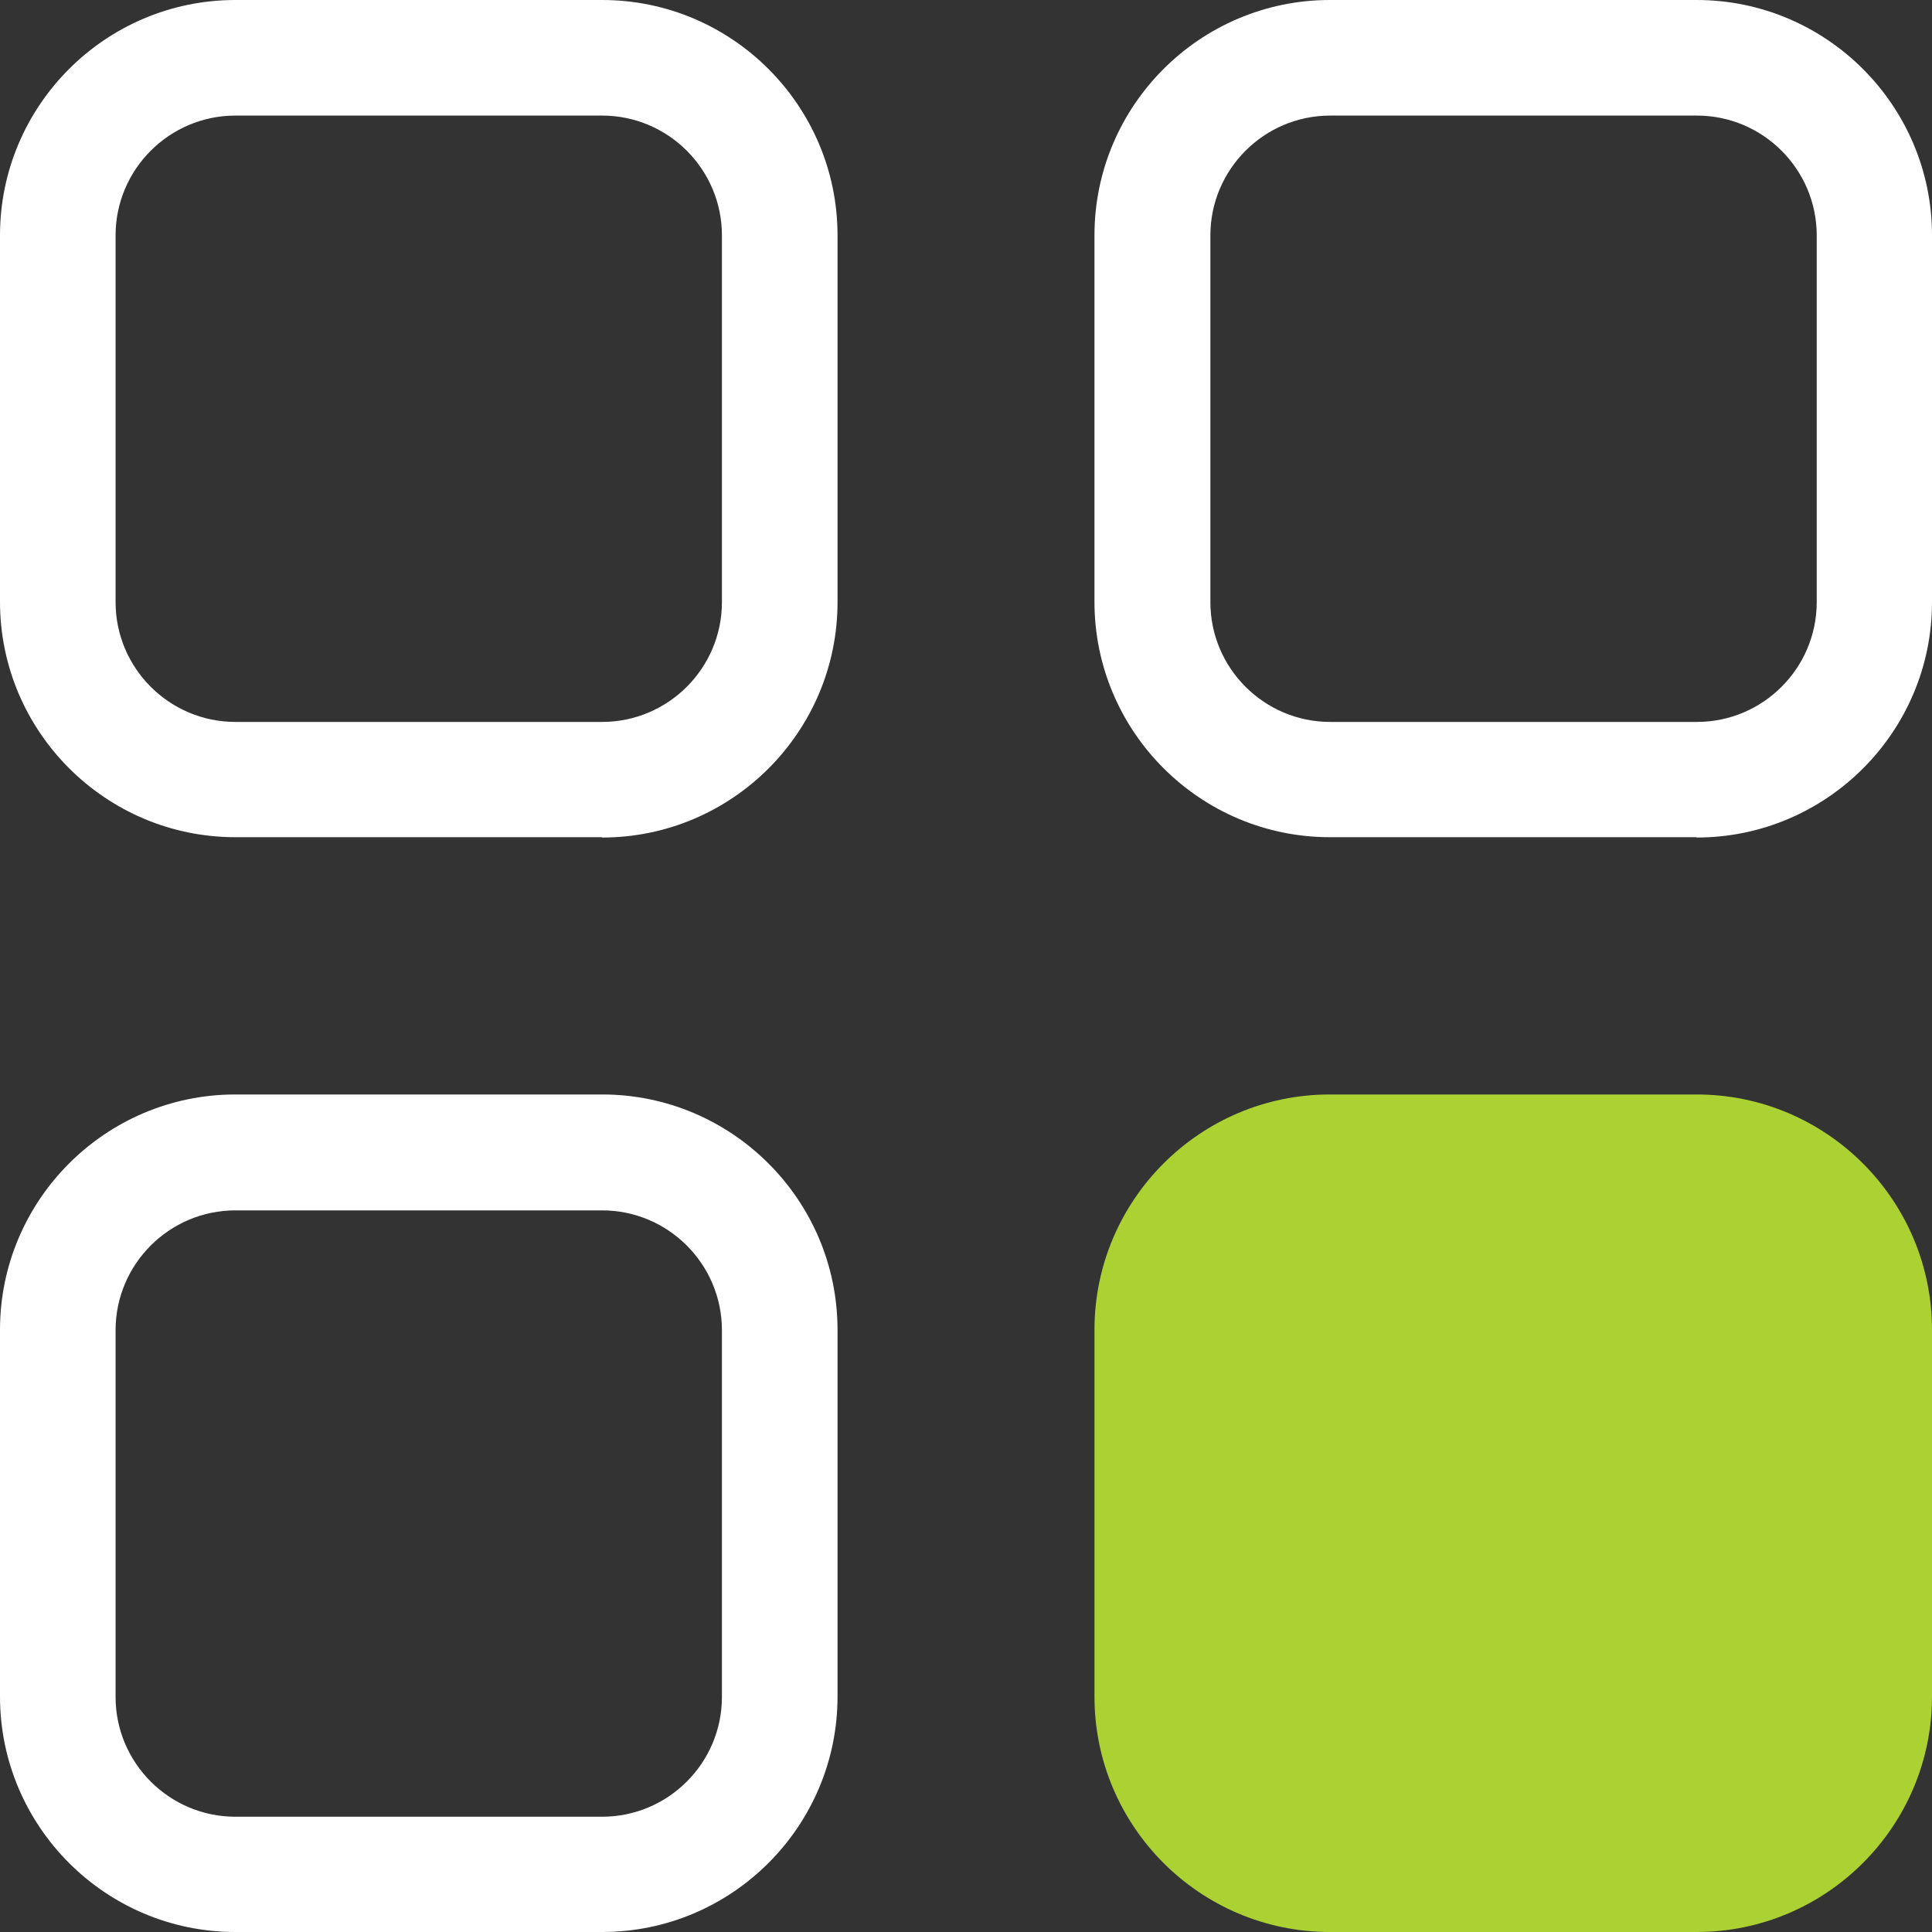 <svg width="75" height="75" viewBox="0 0 75 75" fill="none" xmlns="http://www.w3.org/2000/svg">
<rect x="0" y="0" width="75" height="75" fill="#333333" stroke="none"/>
<g id="icon-PREMIUM-white 1" clip-path="url(#clip0_187_363)">
<g id="Calque_1">
<g id="Group">
<path id="Vector" d="M23.363 32.5H9.137C4.1 32.5 0 28.4 0 23.363V9.137C0 4.1 4.1 0 9.137 0H23.375C28.413 0 32.513 4.1 32.513 9.137V23.375C32.513 28.413 28.413 32.513 23.375 32.513L23.363 32.5ZM9.137 4.487C6.575 4.487 4.487 6.575 4.487 9.137V23.375C4.487 25.938 6.575 28.025 9.137 28.025H23.375C25.938 28.025 28.025 25.938 28.025 23.375V9.137C28.025 6.575 25.938 4.487 23.375 4.487H9.137Z" fill="white"/>
<path id="Vector_2" d="M65.862 32.5H51.625C46.587 32.5 42.487 28.4 42.487 23.363V9.137C42.487 4.1 46.587 0 51.625 0H65.862C70.9 0 75 4.1 75 9.137V23.375C75 28.413 70.9 32.513 65.862 32.513V32.5ZM51.637 4.487C49.075 4.487 46.987 6.575 46.987 9.137V23.375C46.987 25.938 49.075 28.025 51.637 28.025H65.875C68.437 28.025 70.525 25.938 70.525 23.375V9.137C70.525 6.575 68.437 4.487 65.875 4.487H51.637Z" fill="white"/>
<path id="Vector_3" d="M23.363 75H9.137C4.1 75 0 70.9 0 65.862V51.625C0 46.587 4.1 42.487 9.137 42.487H23.375C28.413 42.487 32.513 46.587 32.513 51.625V65.862C32.513 70.9 28.413 75 23.375 75H23.363ZM9.137 46.987C6.575 46.987 4.487 49.075 4.487 51.638V65.875C4.487 68.438 6.575 70.525 9.137 70.525H23.375C25.938 70.525 28.025 68.438 28.025 65.875V51.638C28.025 49.075 25.938 46.987 23.375 46.987H9.137Z" fill="white"/>
<path id="Vector_4" d="M65.862 75H51.625C46.587 75 42.487 70.9 42.487 65.862V51.625C42.487 46.587 46.587 42.487 51.625 42.487H65.862C70.9 42.487 75 46.587 75 51.625V65.862C75 70.9 70.9 75 65.862 75Z" fill="#ABD132"/>
</g>
</g>
</g>
<defs>
<clipPath id="clip0_187_363">
<rect width="75" height="75" fill="white"/>
</clipPath>
</defs>
</svg>
